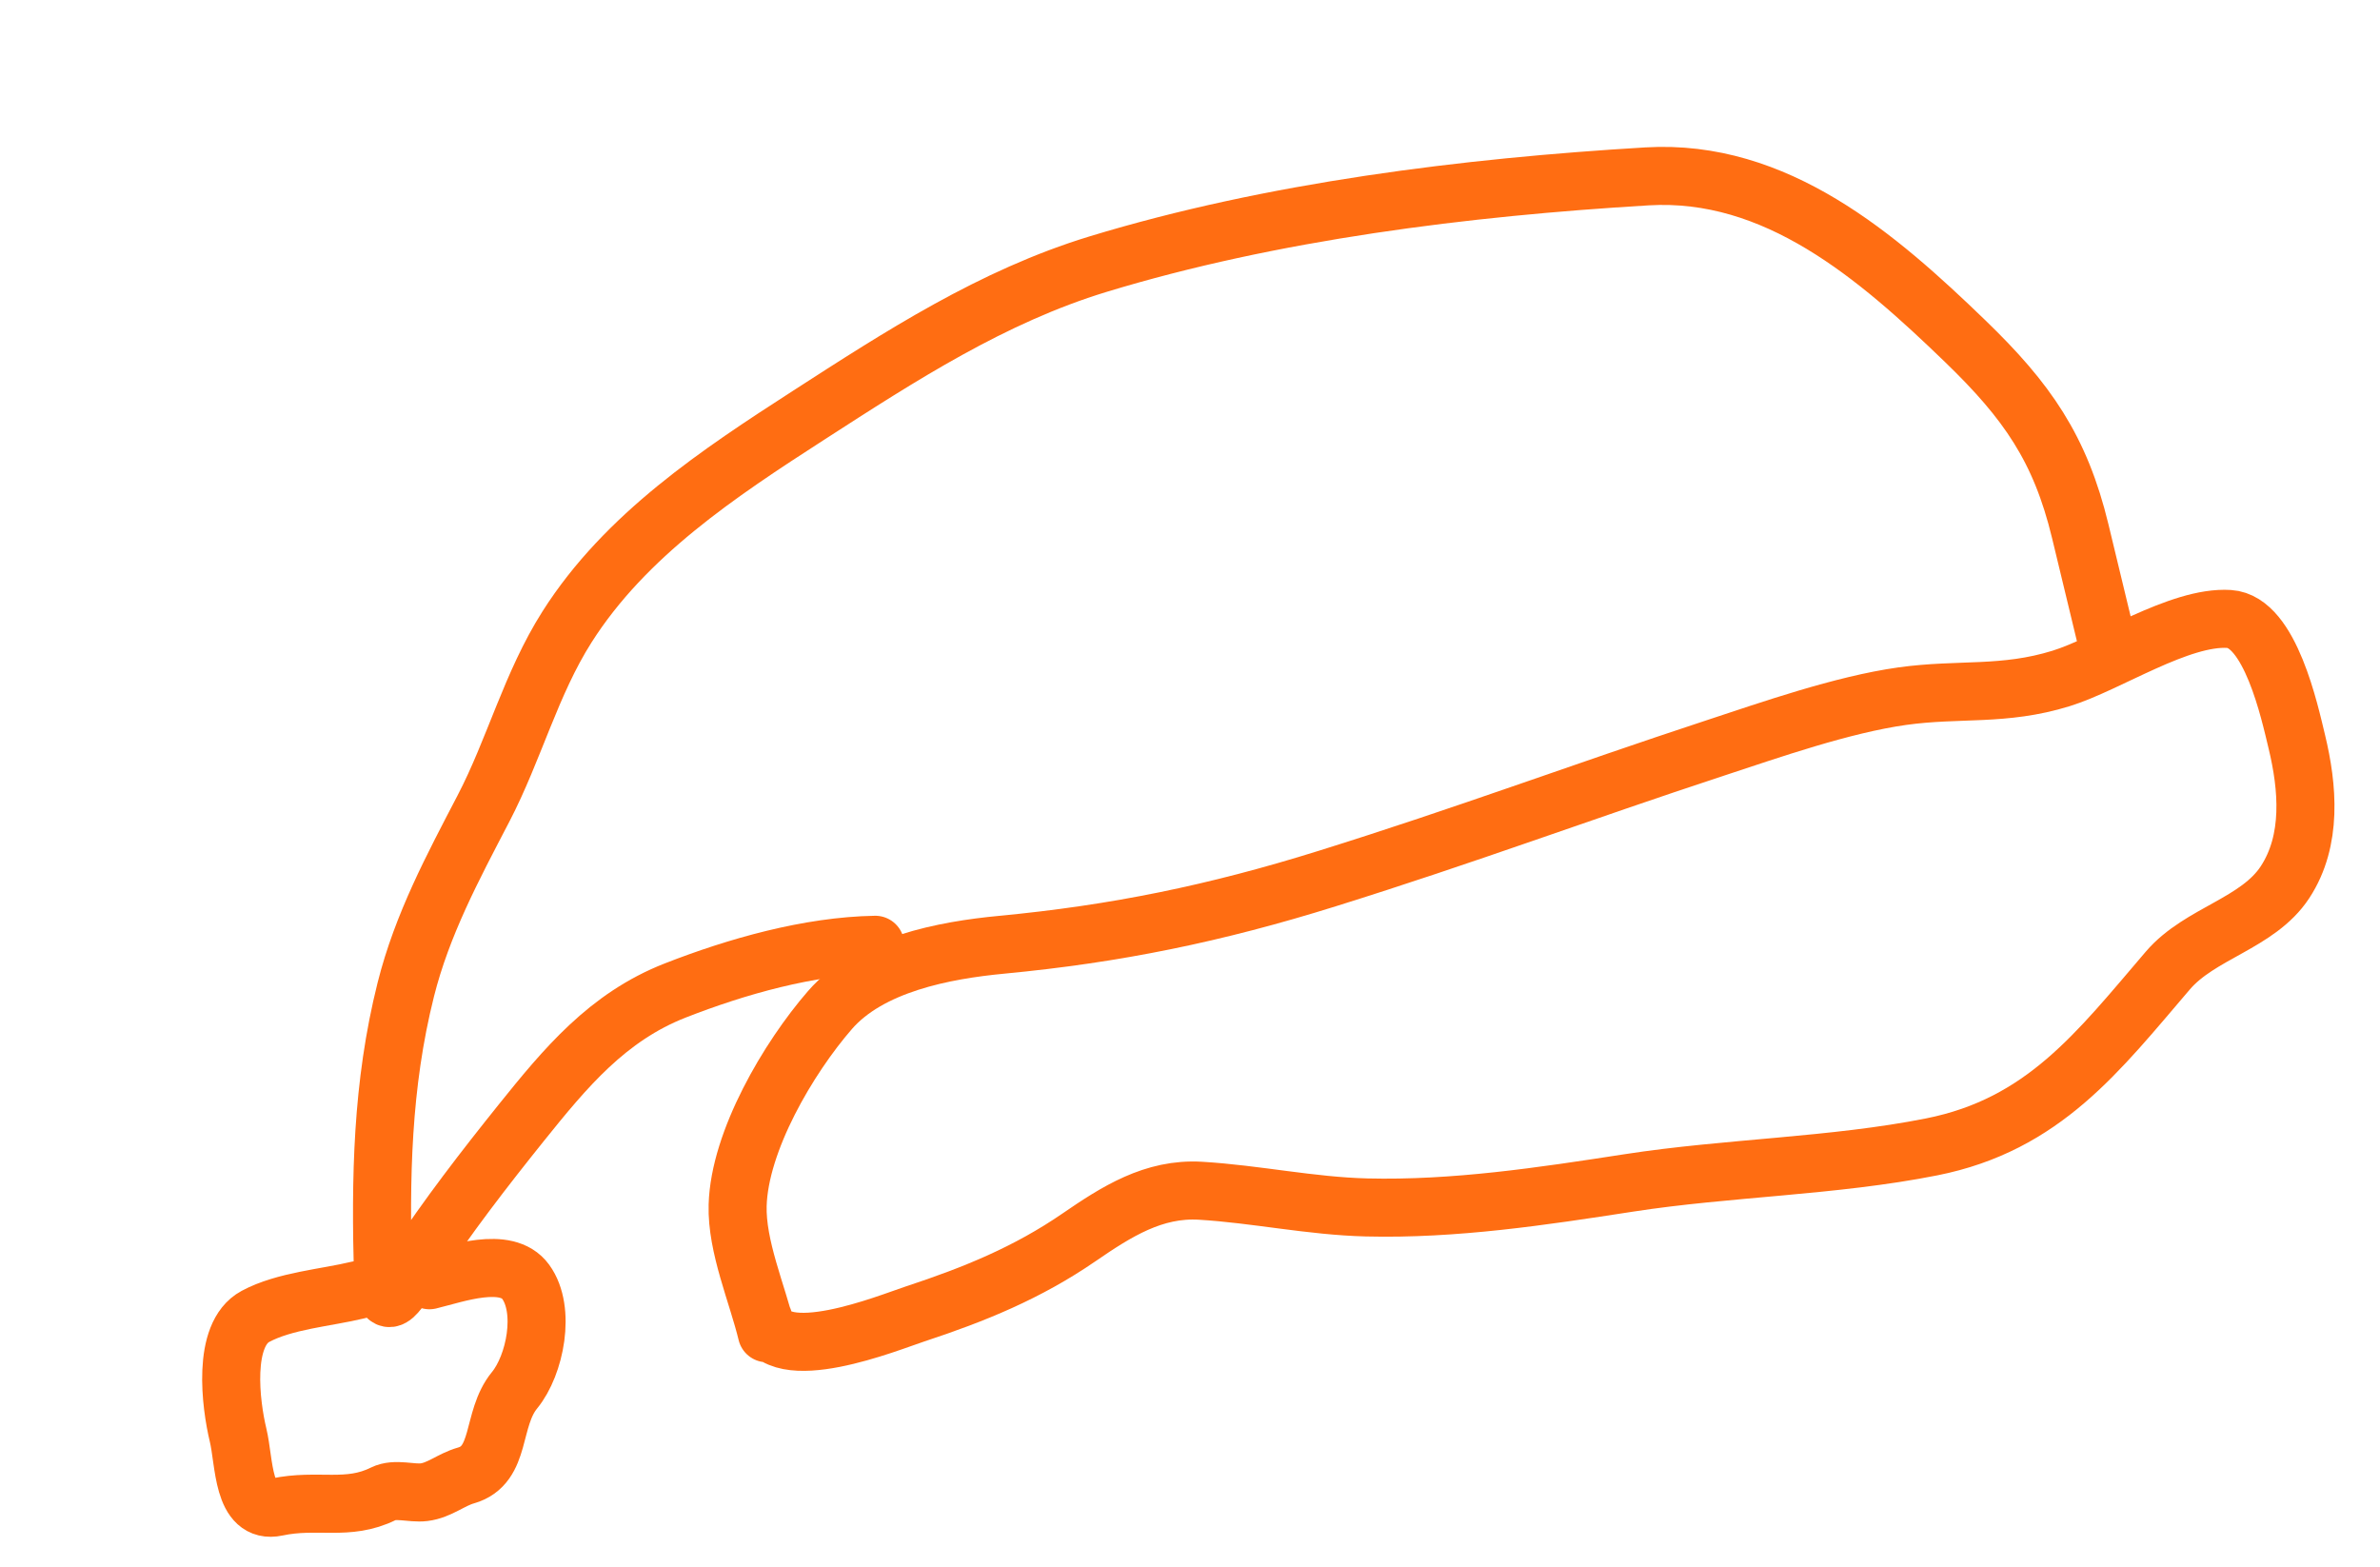 <?xml version="1.0" encoding="UTF-8"?> <svg xmlns="http://www.w3.org/2000/svg" width="123" height="81" viewBox="0 0 123 81" fill="none"><path d="M39.631 68.902C39.135 66.848 38.062 64.419 38.122 62.288C38.215 58.975 40.74 54.679 42.892 52.201C44.952 49.829 48.808 49.106 51.77 48.825C57.672 48.265 62.818 47.208 68.584 45.406C75.841 43.139 81.495 41.008 88.694 38.639C91.447 37.734 95.206 36.413 98.311 35.978C101.26 35.566 103.547 35.982 106.517 35.063C108.954 34.308 112.637 31.826 115.205 31.988C117.331 32.122 118.337 36.826 118.702 38.335C119.268 40.683 119.51 43.423 118.094 45.588C116.692 47.731 113.699 48.214 112.036 50.156C108.434 54.362 105.613 58.122 99.828 59.272C94.743 60.282 89.318 60.339 84.167 61.136C79.694 61.827 75.166 62.513 70.632 62.401C67.739 62.33 64.92 61.71 62.041 61.538C59.618 61.393 57.692 62.623 55.767 63.945C53.101 65.778 50.355 66.897 47.292 67.905C45.977 68.338 40.076 70.75 39.456 68.179" stroke="#FF6D12" stroke-width="3" stroke-linecap="round"></path><path d="M109.046 33.827C108.533 31.7 108.02 29.573 107.507 27.446C106.478 23.181 104.76 20.722 101.57 17.639C97.01 13.231 91.79 8.719 85.12 9.115C75.757 9.672 65.725 10.916 56.749 13.651C51.288 15.315 46.545 18.393 41.787 21.462C37.161 24.446 32.33 27.638 29.308 32.391C27.441 35.328 26.578 38.729 24.982 41.792C23.4 44.83 21.816 47.782 20.972 51.14C19.73 56.086 19.656 60.893 19.794 65.962C19.856 68.222 20.697 66.561 21.457 65.407C23.133 62.862 25.022 60.416 26.93 58.038C29.216 55.191 31.397 52.559 34.895 51.19C38.079 49.944 41.808 48.886 45.235 48.827" stroke="#FF6D12" stroke-width="3" stroke-linecap="round"></path><path d="M18.502 66.669C16.843 67.07 14.709 67.221 13.198 68.034C11.457 68.972 11.925 72.594 12.304 74.163C12.641 75.558 12.517 78.269 14.304 77.886C16.416 77.434 17.962 78.116 19.814 77.198C20.428 76.893 21.257 77.198 21.913 77.118C22.709 77.021 23.318 76.469 24.077 76.254C25.954 75.722 25.366 73.344 26.593 71.847C27.654 70.553 28.228 67.701 27.168 66.243C26.172 64.873 23.551 65.835 22.193 66.163" stroke="#FF6D12" stroke-width="3" stroke-linecap="round"></path></svg> 